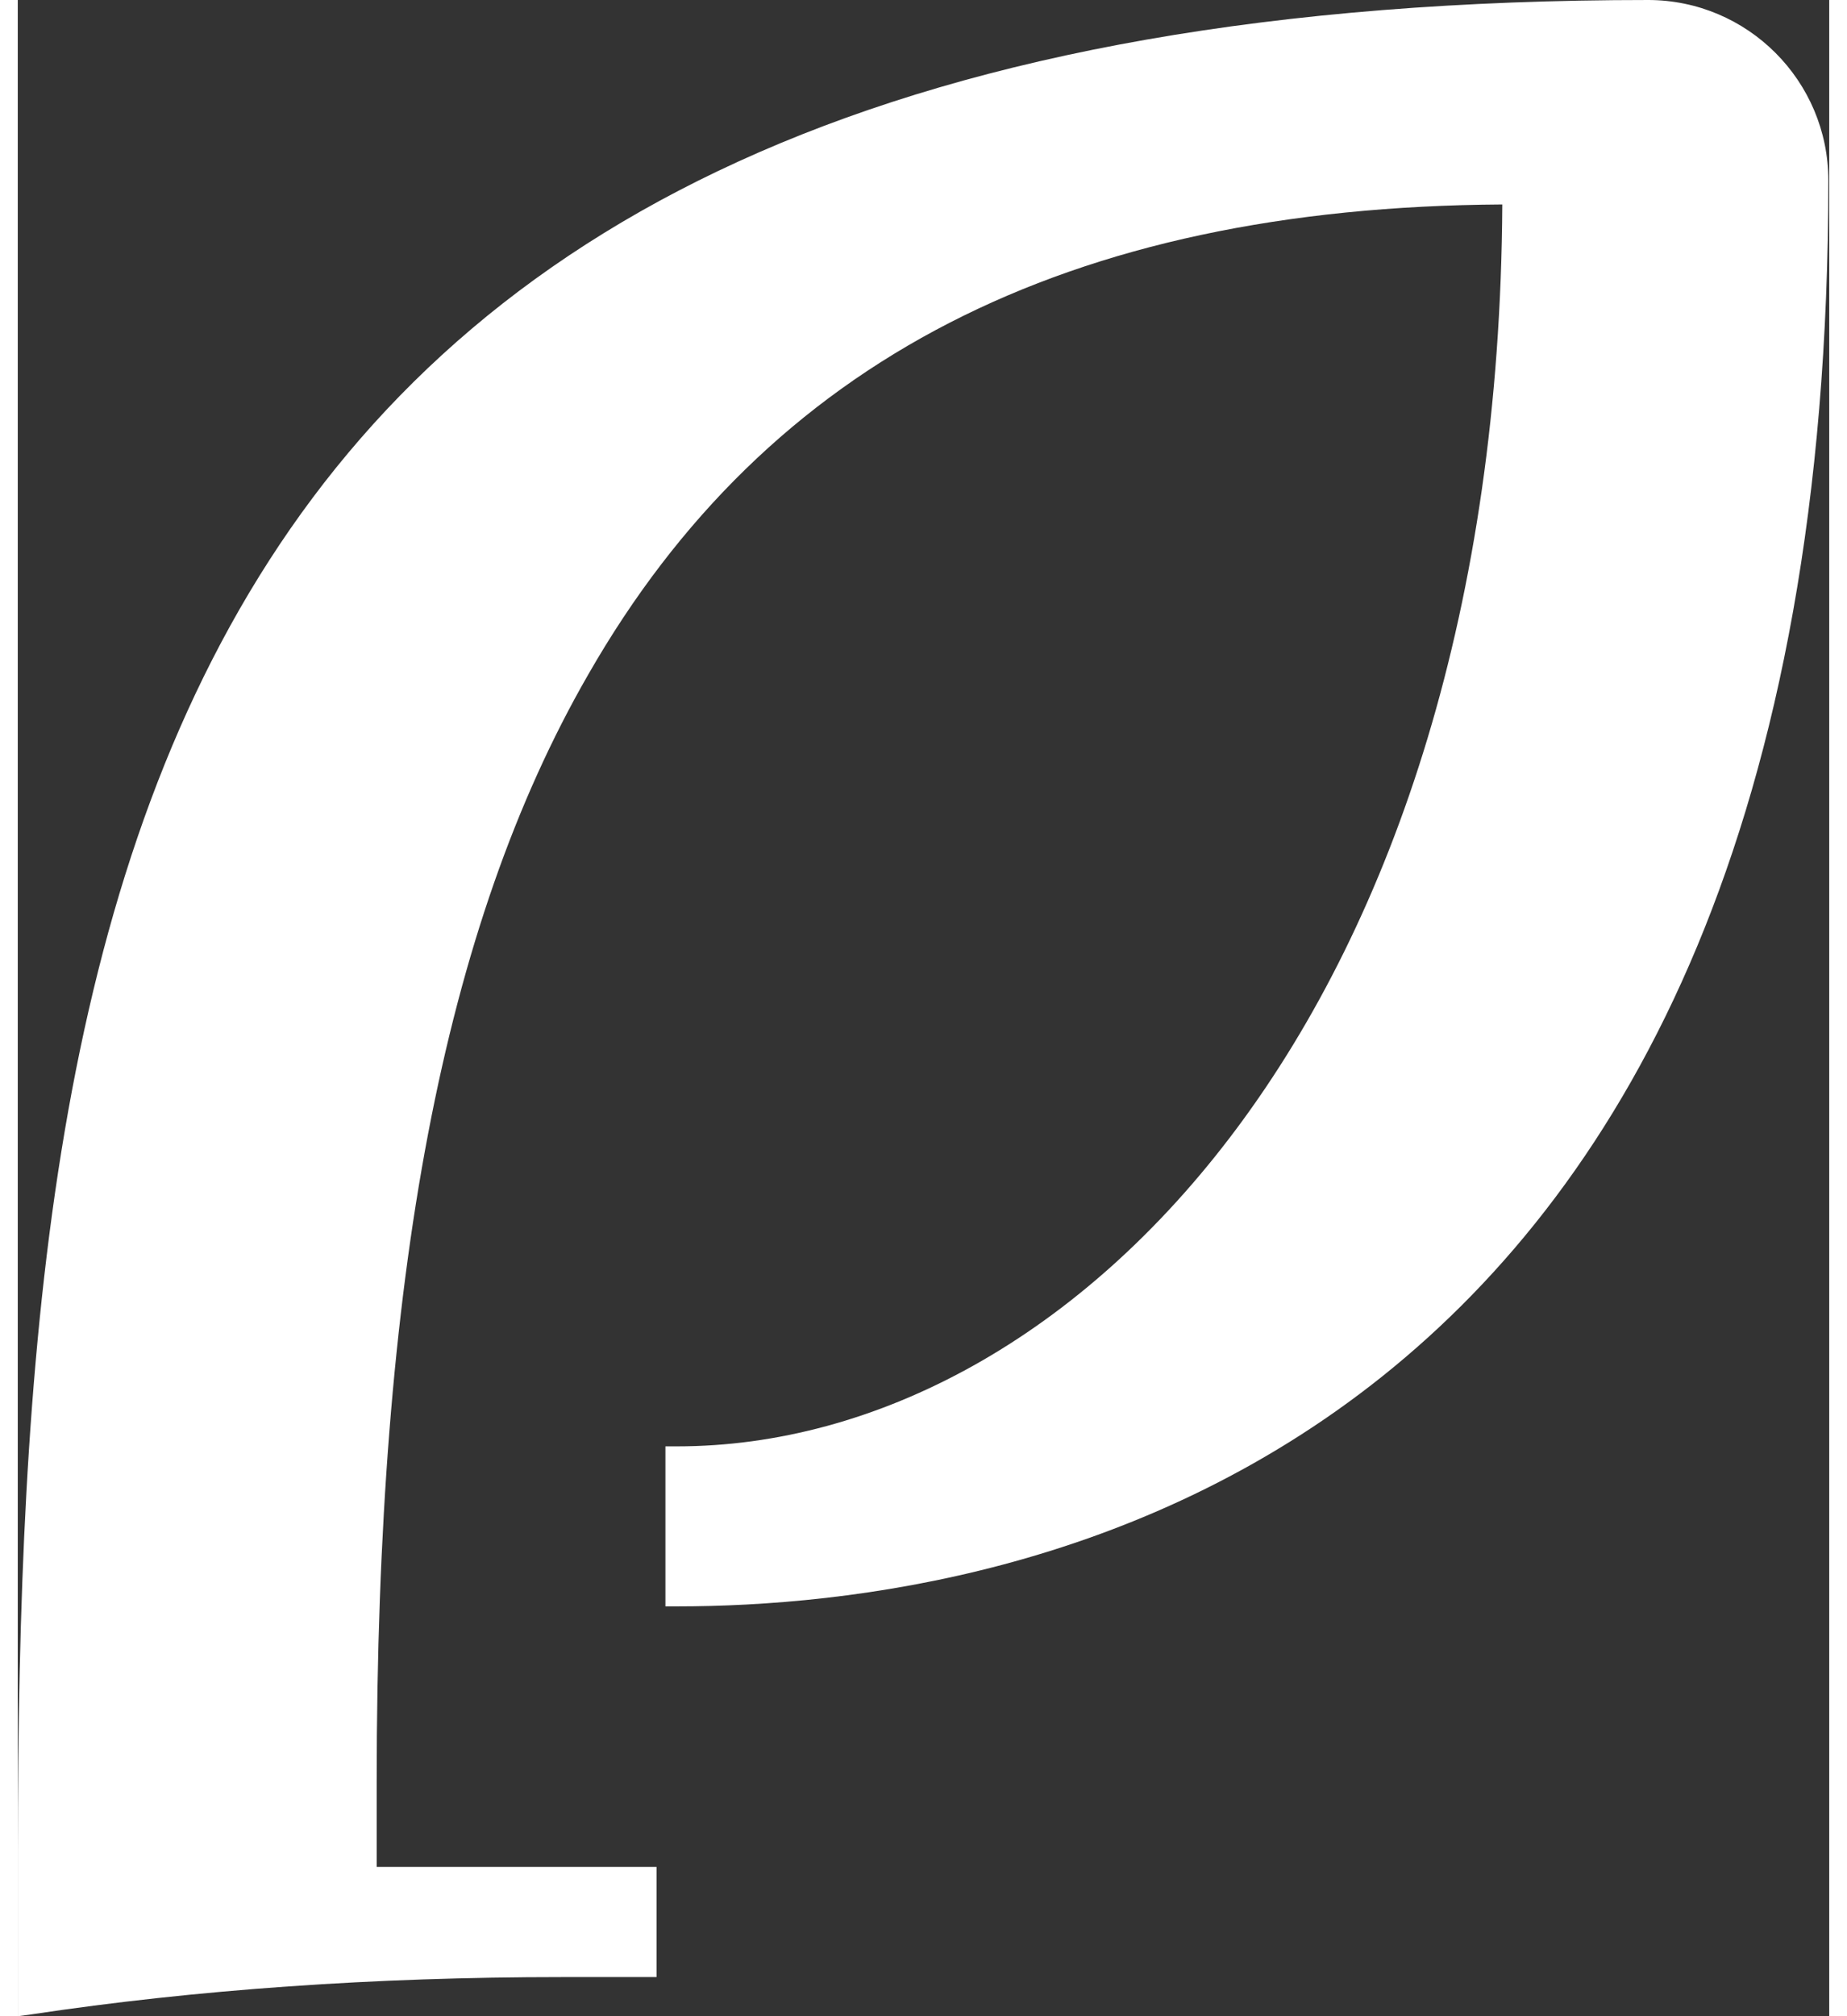 <?xml version="1.0" encoding="UTF-8"?>
<!DOCTYPE svg PUBLIC "-//W3C//DTD SVG 1.1//EN" "http://www.w3.org/Graphics/SVG/1.1/DTD/svg11.dtd">
<!-- Creator: CorelDRAW -->
<svg xmlns="http://www.w3.org/2000/svg" xml:space="preserve" width="22px" height="24px" style="shape-rendering:geometricPrecision; text-rendering:geometricPrecision; image-rendering:optimizeQuality; fill-rule:evenodd; clip-rule:evenodd"
viewBox="0 0 2.039 2.268"
 xmlns:xlink="http://www.w3.org/1999/xlink">
 <rect x="0" y="0" width="2.039" height="2.268" fill="#333333" stroke="none"/>
 <defs>
  <style type="text/css">
   <![CDATA[
    .fil0 {fill:white;fill-rule:nonzero}
   ]]>
  </style>
 </defs>
 <g id="Warstwa_x0020_1">
  <path class="fil0" d="M1.836 0c-1.694,0 -1.835,0.986 -1.836,2.084l0 0.184 0.015 -0.002c0.186,-0.028 0.387,-0.042 0.597,-0.042l0.107 0 0 -0.124 -0.315 0c0,-0.025 0,-0.078 0,-0.096 0,-0.566 0.075,-0.962 0.238,-1.245 0.202,-0.353 0.539,-0.526 1.029,-0.529 -0.005,0.907 -0.481,1.397 -0.929,1.397l-0.013 0 0 0.18 0.013 0c0.39,0 1.296,-0.156 1.296,-1.604 0,-0.112 -0.091,-0.203 -0.203,-0.203z"/>
 </g>
</svg>
